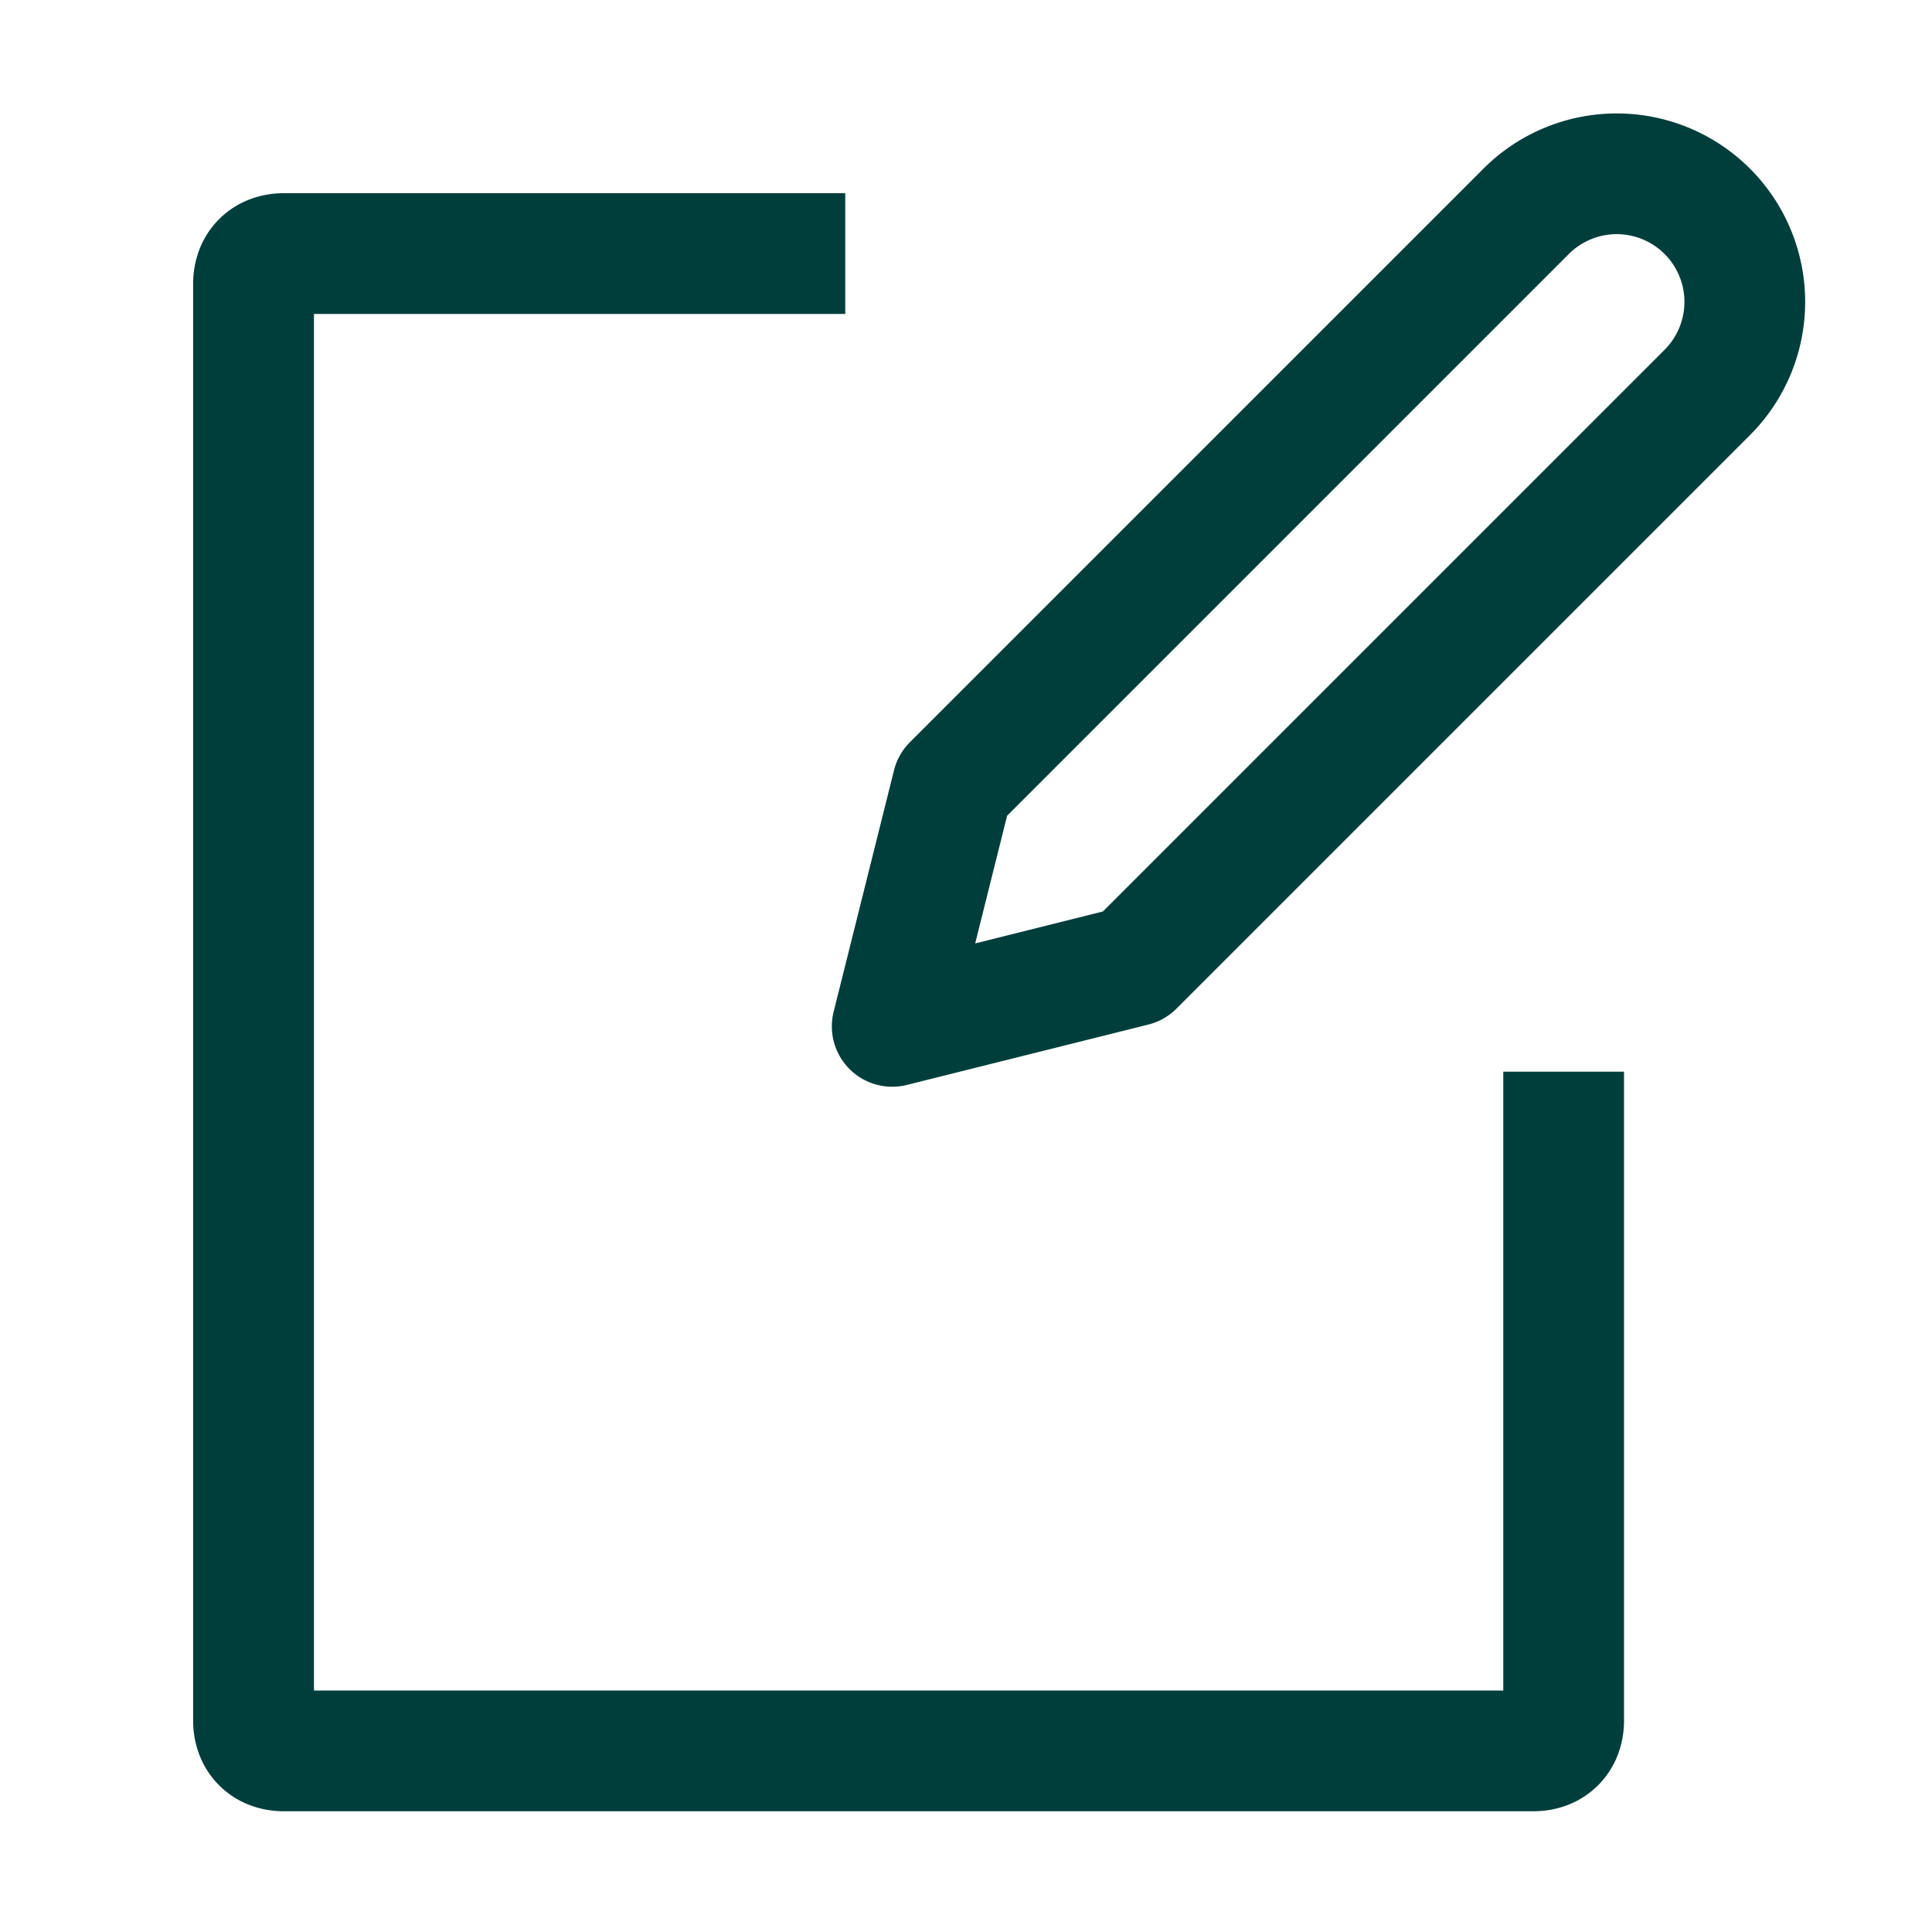 <svg width="32" height="32" fill="none" xmlns="http://www.w3.org/2000/svg">
  <path fill-rule="evenodd" clip-rule="evenodd" d="M25.985 4.207a1.121 1.121 0 0 1 1.586 1.586l-9.304 9.304-2.115.529.529-2.115 9.304-9.304Zm.793-2.328c-.828 0-1.622.329-2.207.914l-9.5 9.5a.999.999 0 0 0-.263.464l-1 4a1 1 0 0 0 1.212 1.213l4-1a1 1 0 0 0 .465-.263l9.5-9.5a3.121 3.121 0 0 0-2.207-5.328ZM4.699 3.2c-.377 0-.77.13-1.07.43-.3.3-.43.693-.43 1.07v23.8c0 .377.13.77.43 1.07.3.3.693.43 1.07.43h20.7c.377 0 .77-.13 1.07-.43.3-.3.43-.693.43-1.07V17.75h-2V28H5.2V5.2H14v-2H4.7Z" fill="#003E3C" />
</svg>
